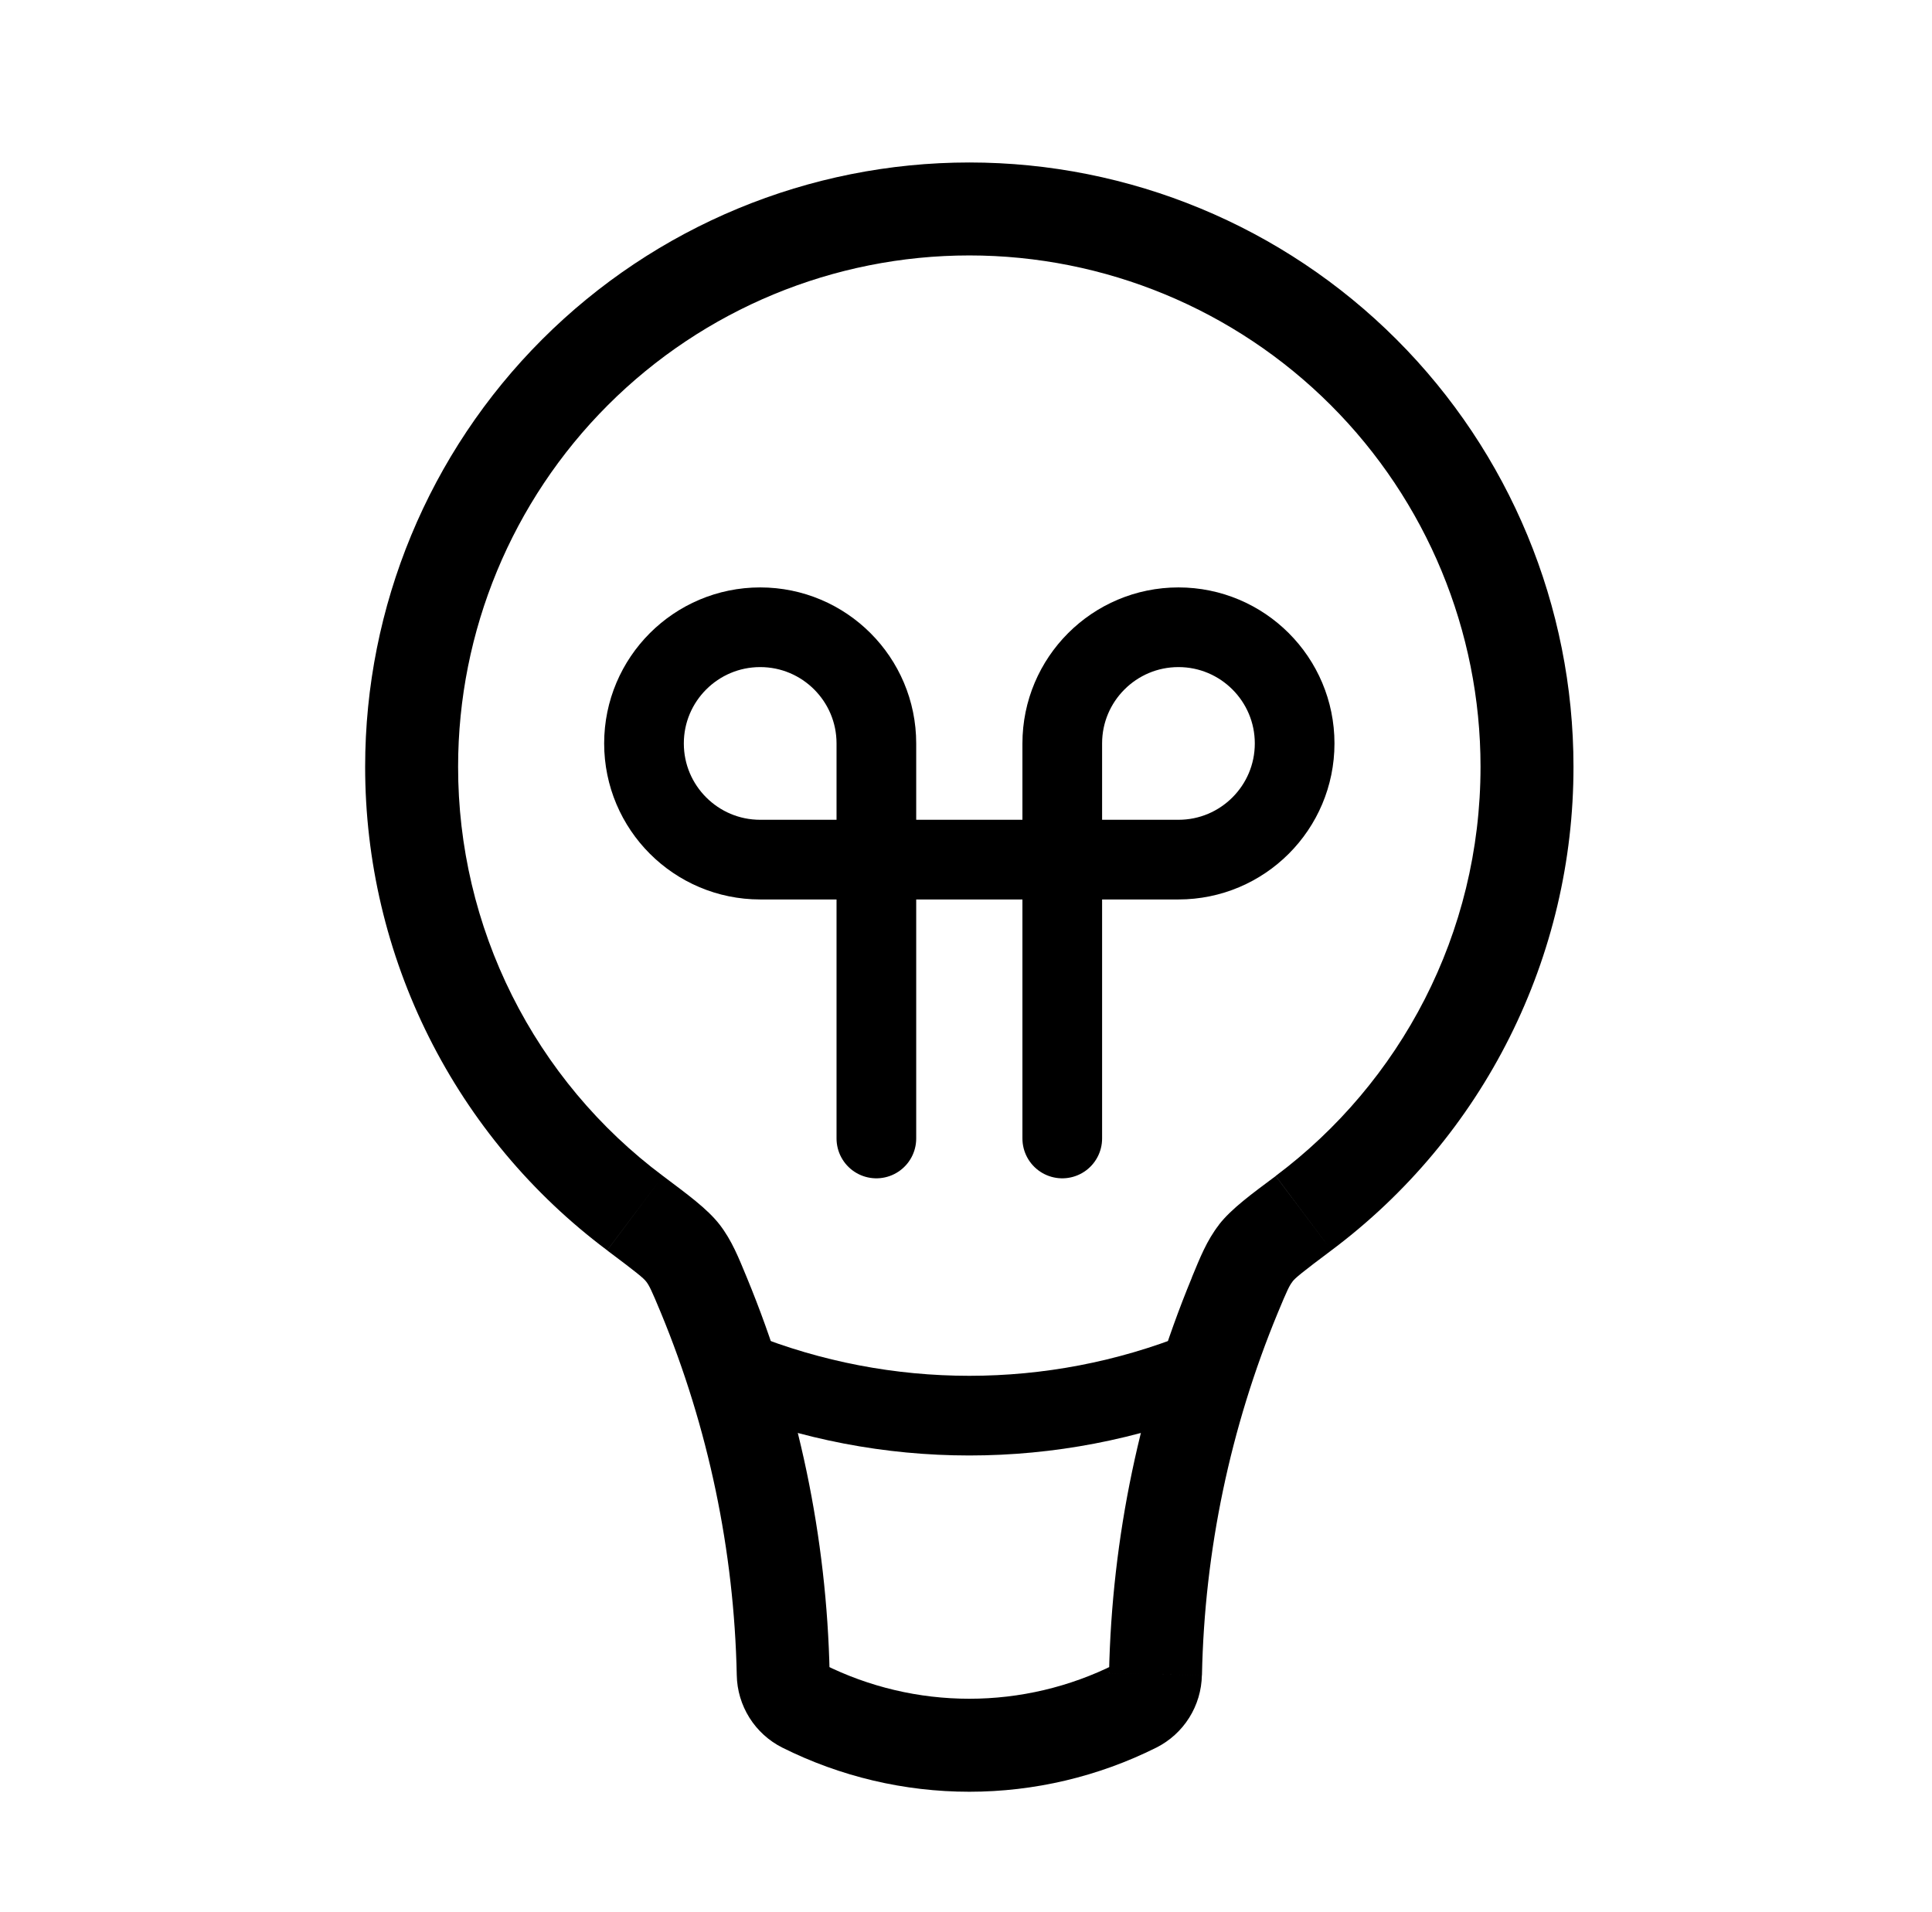 <svg xmlns="http://www.w3.org/2000/svg" width="97" height="96" viewBox="0 0 97 96" fill="none"><path d="M74.333 38.491C74.333 46.891 70.297 54.358 64.048 59.038L66.848 62.772C70.623 59.949 73.688 56.285 75.797 52.069C77.907 47.854 79.004 43.205 79 38.491H74.333ZM48.667 12.824C55.474 12.824 62.002 15.528 66.816 20.342C71.629 25.155 74.333 31.684 74.333 38.491H79C79 30.446 75.804 22.73 70.115 17.042C64.427 11.353 56.712 8.157 48.667 8.157V12.824ZM23 38.491C23 31.684 25.704 25.155 30.517 20.342C35.331 15.528 41.859 12.824 48.667 12.824V8.157C40.622 8.157 32.906 11.353 27.218 17.042C21.529 22.73 18.333 30.446 18.333 38.491H23ZM33.285 59.038C30.09 56.651 27.496 53.55 25.71 49.982C23.924 46.415 22.996 42.48 23 38.491H18.333C18.33 43.205 19.426 47.854 21.536 52.069C23.646 56.285 26.71 59.949 30.485 62.772L33.285 59.038ZM41.653 84.005C41.51 77.181 40.1 70.443 37.495 64.134L33.183 65.912C35.563 71.671 36.86 77.845 36.991 84.103L41.653 84.005ZM55.97 83.561C53.702 84.695 51.202 85.285 48.667 85.285C46.131 85.285 43.631 84.695 41.363 83.561L39.277 87.738C42.193 89.195 45.407 89.954 48.667 89.954C51.926 89.954 55.141 89.195 58.056 87.738L55.97 83.561ZM59.843 64.134C57.236 70.444 55.824 77.184 55.681 84.01L60.347 84.103C60.473 77.845 61.771 71.675 64.151 65.917L59.843 64.134ZM58.056 87.738C58.732 87.398 59.303 86.88 59.706 86.239C60.109 85.598 60.329 84.86 60.343 84.103L55.676 84.01C55.679 83.915 55.708 83.823 55.76 83.744C55.812 83.665 55.884 83.602 55.97 83.561L58.056 87.738ZM36.991 84.103C37.004 84.86 37.225 85.598 37.628 86.239C38.031 86.88 38.601 87.398 39.277 87.738L41.363 83.561C41.447 83.602 41.519 83.665 41.569 83.743C41.62 83.821 41.649 83.912 41.653 84.005L36.991 84.103ZM30.485 62.776C31.969 63.887 32.305 64.162 32.445 64.344L36.132 61.483C35.502 60.672 34.485 59.944 33.285 59.038L30.485 62.776ZM37.495 64.134C37.089 63.154 36.748 62.282 36.132 61.483L32.445 64.344C32.595 64.54 32.697 64.741 33.183 65.912L37.495 64.134ZM64.048 59.043C62.849 59.939 61.831 60.676 61.201 61.483L64.888 64.344C65.028 64.162 65.359 63.887 66.848 62.772L64.048 59.043ZM64.151 65.917C64.636 64.746 64.739 64.54 64.893 64.344L61.206 61.483C60.585 62.282 60.245 63.154 59.839 64.134L64.151 65.917Z" fill="black"></path><path d="M60.333 68.824C52.844 71.821 44.489 71.821 37 68.824" stroke="black" stroke-width="4"></path><path d="M44 57.157V37.324C44 34.104 41.387 31.491 38.167 31.491C34.947 31.491 32.333 34.104 32.333 37.324C32.333 40.544 34.947 43.157 38.167 43.157H59.167C62.387 43.157 65 40.544 65 37.324C65 34.104 62.387 31.491 59.167 31.491C55.947 31.491 53.333 34.104 53.333 37.324V57.157" stroke="black" stroke-width="4" stroke-linecap="round"></path></svg>